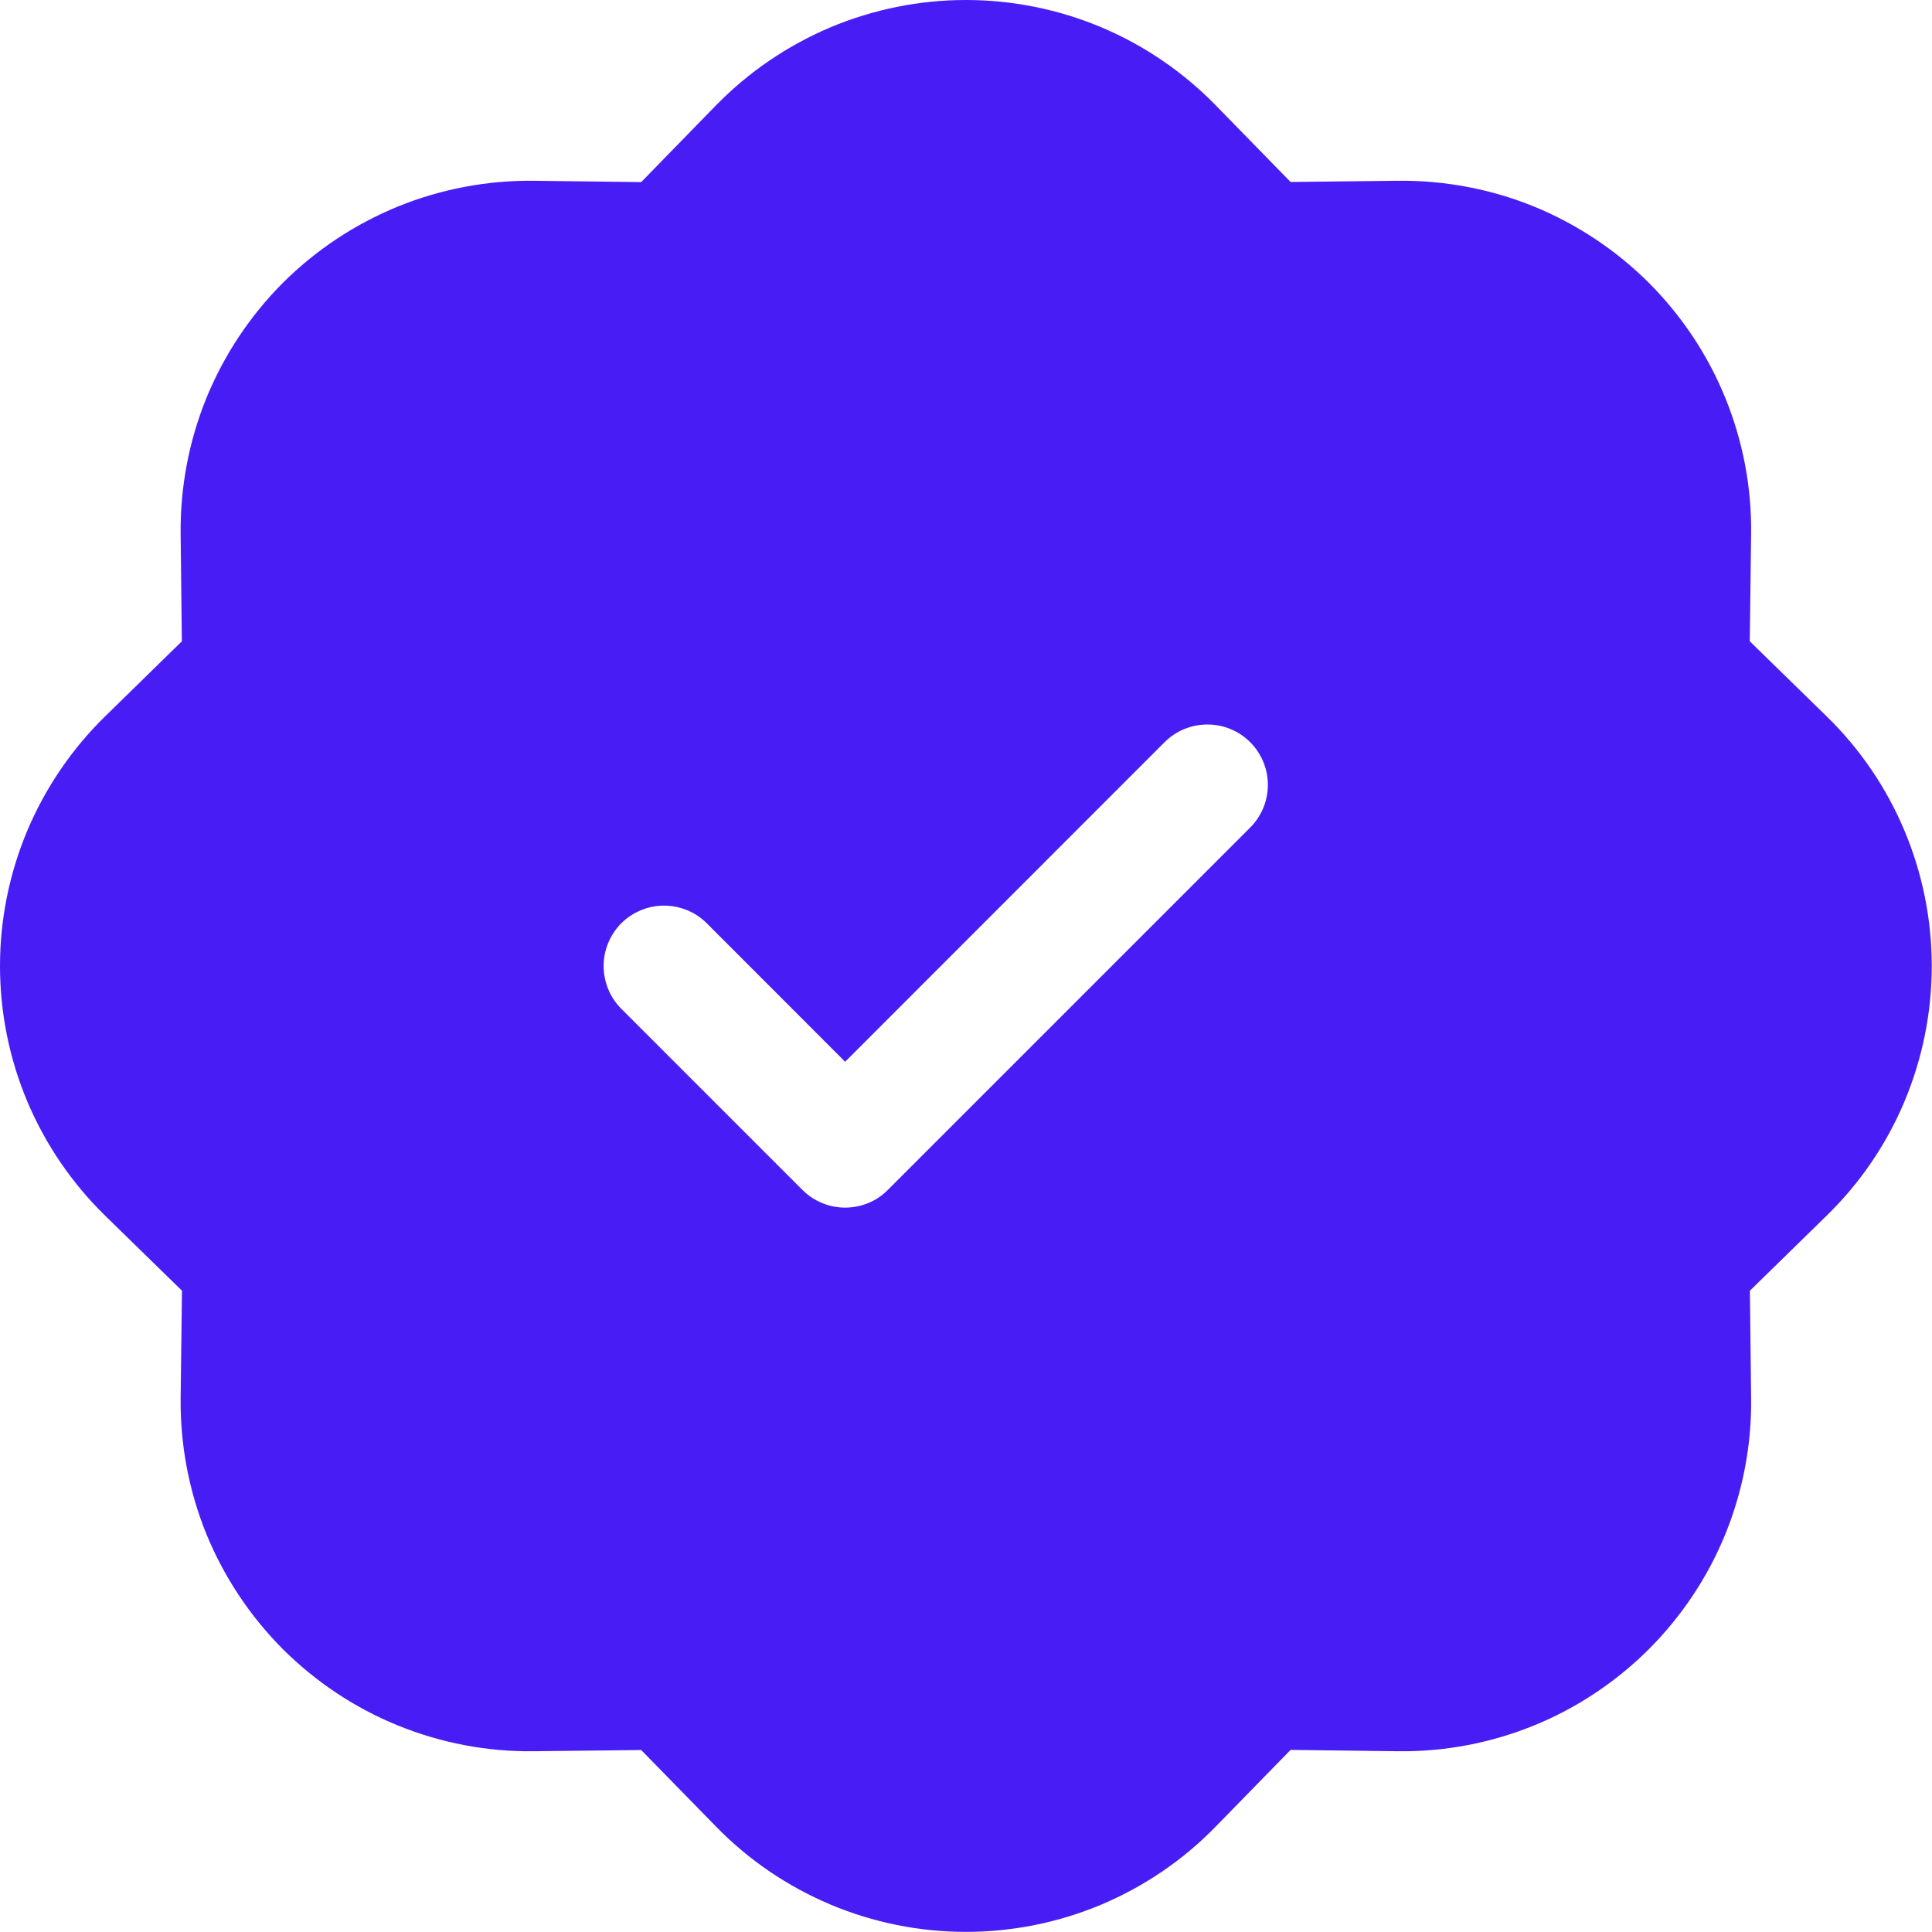 <svg width="16" height="16" viewBox="0 0 16 16" fill="none" xmlns="http://www.w3.org/2000/svg">
<path d="M10.066 0.87C9.797 0.595 9.476 0.376 9.121 0.226C8.766 0.077 8.384 0 7.999 0C7.614 0 7.233 0.077 6.878 0.226C6.523 0.376 6.201 0.595 5.932 0.87L5.31 1.508L4.42 1.497C4.035 1.493 3.653 1.565 3.296 1.71C2.939 1.856 2.615 2.071 2.342 2.343C2.07 2.616 1.855 2.94 1.709 3.297C1.564 3.654 1.492 4.036 1.496 4.421L1.506 5.311L0.87 5.933C0.595 6.202 0.376 6.524 0.226 6.879C0.077 7.234 0 7.615 0 8C0 8.385 0.077 8.767 0.226 9.122C0.376 9.477 0.595 9.798 0.87 10.067L1.507 10.689L1.496 11.579C1.492 11.964 1.564 12.347 1.709 12.704C1.855 13.06 2.07 13.384 2.342 13.657C2.615 13.929 2.939 14.145 3.296 14.29C3.653 14.435 4.035 14.508 4.42 14.503L5.31 14.493L5.932 15.129C6.201 15.405 6.523 15.623 6.878 15.773C7.233 15.922 7.614 15.999 7.999 15.999C8.384 15.999 8.766 15.922 9.121 15.773C9.476 15.623 9.797 15.405 10.066 15.129L10.688 14.492L11.578 14.503C11.963 14.508 12.346 14.435 12.703 14.29C13.059 14.145 13.383 13.929 13.656 13.657C13.928 13.384 14.144 13.06 14.289 12.704C14.434 12.347 14.507 11.964 14.502 11.579L14.492 10.689L15.128 10.067C15.404 9.798 15.623 9.477 15.772 9.122C15.921 8.767 15.998 8.385 15.998 8C15.998 7.615 15.921 7.234 15.772 6.879C15.623 6.524 15.404 6.202 15.128 5.933L14.491 5.311L14.502 4.421C14.507 4.036 14.434 3.654 14.289 3.297C14.144 2.94 13.928 2.616 13.656 2.343C13.383 2.071 13.059 1.856 12.703 1.71C12.346 1.565 11.963 1.493 11.578 1.497L10.688 1.507L10.066 0.87ZM10.353 6.854L7.353 9.854C7.307 9.901 7.252 9.938 7.191 9.963C7.13 9.988 7.065 10.001 6.999 10.001C6.933 10.001 6.868 9.988 6.808 9.963C6.747 9.938 6.692 9.901 6.645 9.854L5.145 8.354C5.099 8.308 5.062 8.253 5.037 8.192C5.012 8.131 4.999 8.066 4.999 8C4.999 7.934 5.012 7.869 5.037 7.809C5.062 7.748 5.099 7.693 5.145 7.646C5.192 7.6 5.247 7.563 5.308 7.538C5.368 7.513 5.433 7.5 5.499 7.5C5.565 7.5 5.63 7.513 5.691 7.538C5.752 7.563 5.807 7.6 5.853 7.646L6.999 8.793L9.645 6.146C9.739 6.052 9.866 6 9.999 6C10.132 6 10.259 6.052 10.353 6.146C10.447 6.24 10.5 6.367 10.5 6.5C10.5 6.633 10.447 6.76 10.353 6.854Z" fill="#481DF5"/>
</svg>
